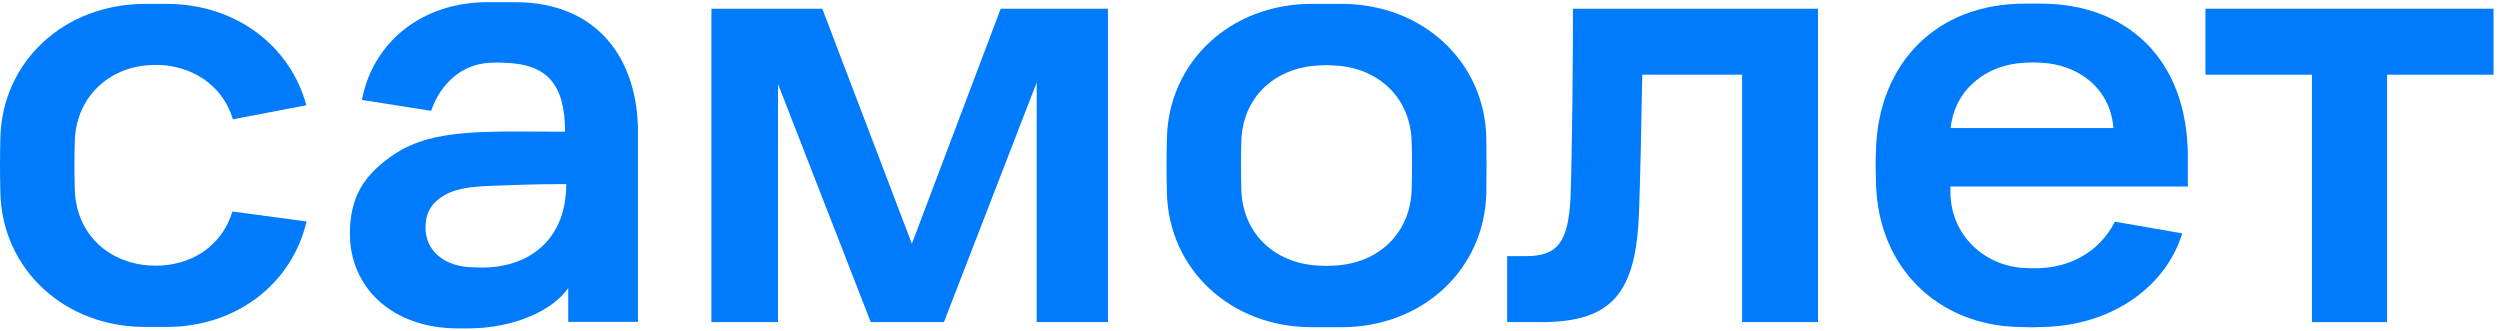 <?xml version="1.0" encoding="UTF-8"?> <svg xmlns="http://www.w3.org/2000/svg" width="242" height="32" viewBox="0 0 242 32" fill="none"><path d="M68.841 0.844H79.598L88.269 23.595L96.87 0.844H107.248V31.179H100.353V7.982L91.373 31.179H84.289L75.309 8.123V31.179H68.865V0.844H68.841Z" fill="#007BFB"></path><path d="M152.265 0.844H175.982V31.179H168.637V7.23H158.97C158.899 11.504 158.781 17.186 158.662 20.402C158.402 28.361 156.08 31.179 149.185 31.179H145.892V24.793H147.716C150.82 24.793 151.815 23.407 152.028 19.087C152.194 14.438 152.265 5.235 152.265 0.844Z" fill="#007BFB"></path><path d="M213.488 0.844H241.375V7.23H231.069V31.179H223.795V7.23H213.488V0.844Z" fill="#007BFB"></path><path d="M49.838 0.21H47.209C40.906 0.21 36.12 4.014 35.03 9.672L41.735 10.729C42.659 8.029 44.768 6.198 47.422 6.08C48.275 6.033 48.085 6.057 48.938 6.08C52.895 6.221 54.696 8.099 54.696 12.748C47.185 12.748 42.067 12.396 38.276 14.861C35.196 16.88 33.869 19.111 33.869 22.633C33.869 27.751 37.873 31.79 44.342 31.79C45.36 31.79 44.934 31.79 45.242 31.79C49.815 31.79 53.511 30.029 55.004 27.892V31.156H61.756V12.866C61.78 5.845 57.965 0.21 49.838 0.21ZM45.716 25.873C42.849 25.802 41.19 24.135 41.19 22.069C41.19 20.355 41.972 19.51 43.015 18.9C44.105 18.266 45.526 18.054 47.706 17.984C49.815 17.913 51.544 17.82 54.814 17.82C54.814 22.985 51.521 25.591 47.445 25.873C46.806 25.92 46.403 25.896 45.716 25.873Z" fill="#007BFB"></path><path d="M211.782 18.054V15.213C211.782 5.423 205.575 0.351 197.566 0.351H196.003C187.378 0.351 181.881 6.174 181.597 14.391C181.55 15.589 181.55 16.105 181.597 17.749C181.81 25.943 187.591 31.437 195.315 31.648C196.737 31.695 196.548 31.695 197.898 31.648C204.627 31.461 209.721 27.61 211.237 22.586L204.722 21.459C203.134 24.605 200.102 25.826 197.661 25.943C196.903 25.99 196.784 25.966 196.003 25.943C192.188 25.779 188.8 22.844 188.8 18.547V18.054H211.782ZM195.884 6.08C196.642 6.033 196.927 6.033 197.685 6.08C200.883 6.244 204.248 8.287 204.58 12.396H188.824C189.203 8.733 192.164 6.291 195.884 6.08Z" fill="#007BFB"></path><path d="M143.877 13.335C143.711 5.986 137.741 0.375 129.851 0.375H126.984C119.094 0.375 113.123 5.986 112.957 13.382C112.91 15.425 112.91 16.622 112.957 18.665C113.123 26.037 119.094 31.672 126.984 31.672H129.851C137.741 31.672 143.711 26.061 143.877 18.665C143.901 16.599 143.901 15.378 143.877 13.335ZM136.651 18.289C136.556 22.586 133.428 25.497 129.187 25.709C128.382 25.756 128.429 25.756 127.624 25.709C123.359 25.497 120.255 22.586 120.16 18.289C120.113 16.505 120.113 15.495 120.16 13.711C120.255 9.461 123.359 6.55 127.624 6.339C128.429 6.292 128.382 6.292 129.187 6.339C133.428 6.55 136.556 9.461 136.651 13.758C136.698 15.519 136.698 16.505 136.651 18.289Z" fill="#007BFB"></path><path d="M22.497 20.473C21.644 23.29 19.369 25.216 16.289 25.638C15.412 25.756 14.536 25.732 13.825 25.638C10.01 25.098 7.333 22.281 7.238 18.289C7.191 16.505 7.191 15.495 7.238 13.711C7.333 9.696 10.153 6.761 14.038 6.339C14.252 6.315 15.104 6.245 15.934 6.315C19.203 6.667 21.668 8.616 22.544 11.551L29.652 10.189C28.112 4.46 22.852 0.375 16.123 0.375H14.086C6.172 0.375 0.201 5.986 0.036 13.359C-0.012 15.402 -0.012 16.599 0.036 18.642C0.201 26.014 6.172 31.649 14.062 31.649H16.1C22.971 31.649 28.278 27.399 29.676 21.436L22.497 20.473Z" fill="#007BFB"></path></svg> 